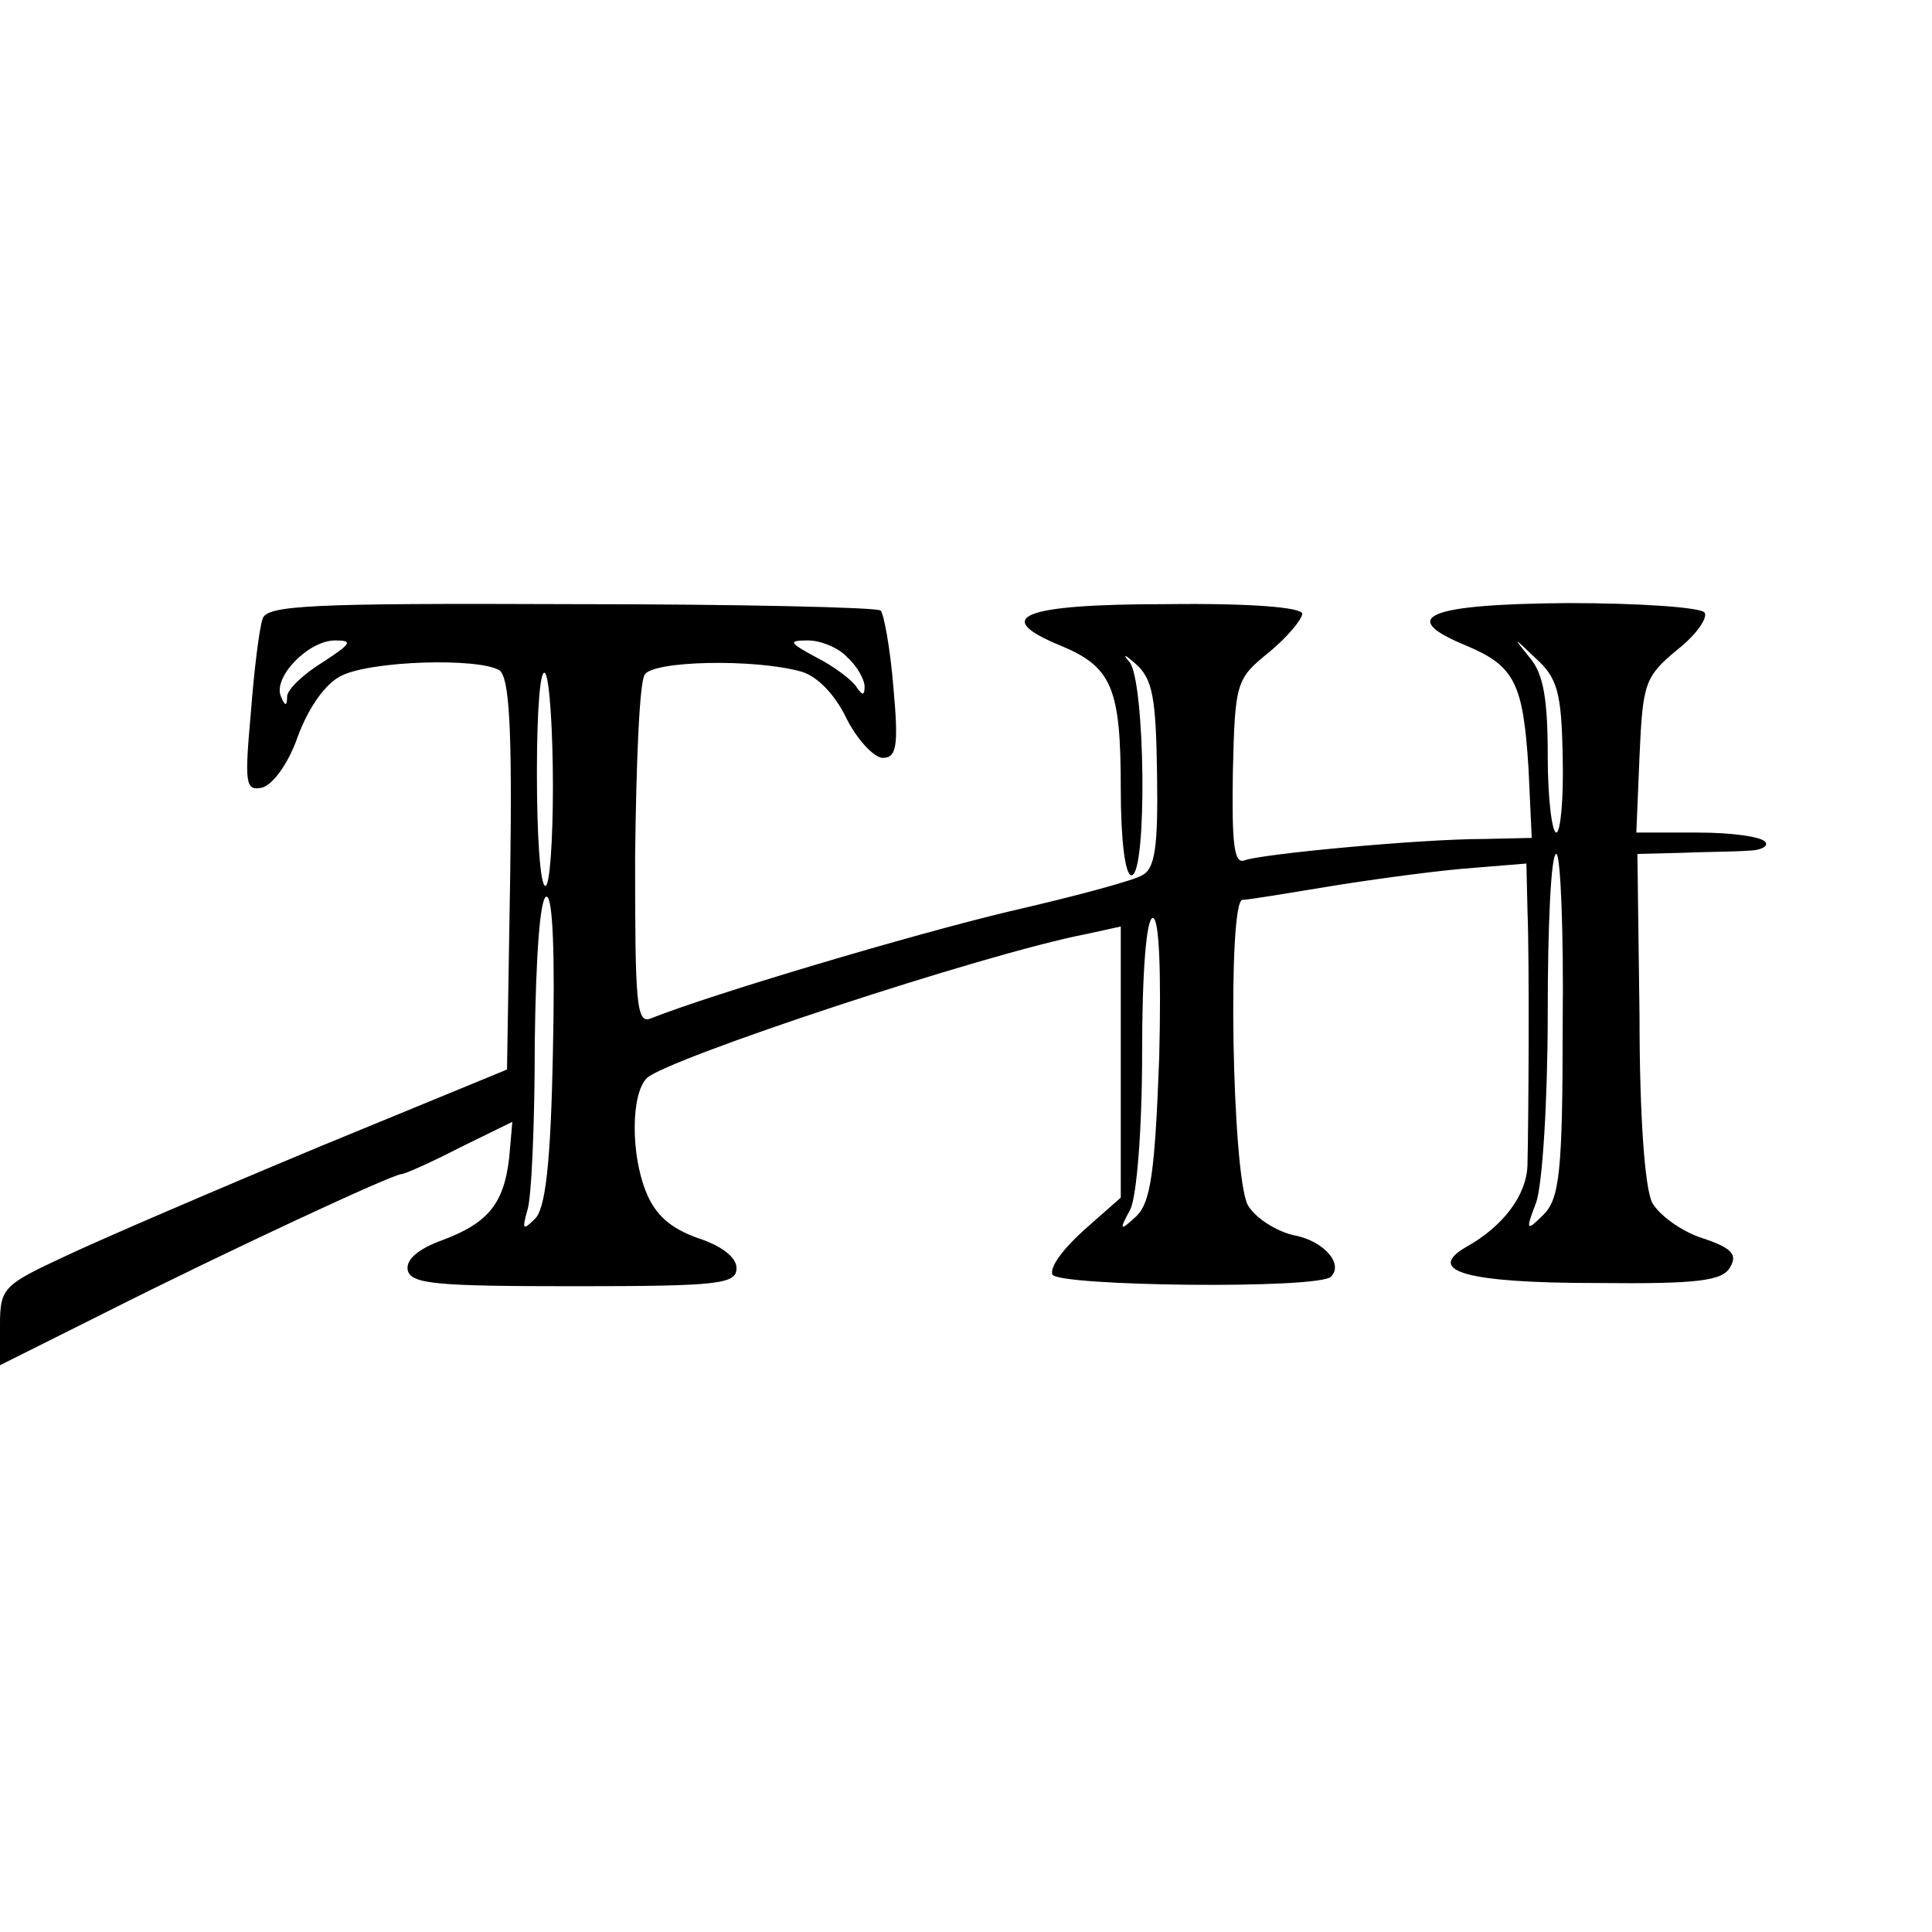 <?xml version="1.0" standalone="no"?>
<!DOCTYPE svg PUBLIC "-//W3C//DTD SVG 20010904//EN"
 "http://www.w3.org/TR/2001/REC-SVG-20010904/DTD/svg10.dtd">
<svg version="1.0" xmlns="http://www.w3.org/2000/svg"
 width="181pt" height="181pt" viewBox="0 0 181 181"
 preserveAspectRatio="xMidYMid meet">
<g transform="translate(0,181) scale(0.1,-0.1)"
fill="#000000" stroke="none">
<path d="M246 1230 c-3 -8 -8 -48 -11 -88 -6 -66 -5 -73 10 -70 10 2 25 22 34
48 10 27 26 50 41 57 28 14 128 17 148 5 9 -7 12 -52 10 -191 l-3 -183 -175
-72 c-96 -40 -203 -86 -237 -102 -60 -28 -63 -30 -63 -66 l0 -37 98 49 c115
58 270 130 278 130 3 0 28 11 55 25 l49 24 -3 -34 c-5 -43 -20 -61 -63 -77
-22 -8 -34 -18 -32 -28 3 -13 27 -15 156 -15 136 0 152 2 152 17 0 10 -14 21
-36 28 -25 9 -40 21 -49 44 -14 35 -14 91 1 106 19 18 314 116 412 135 l32 7
0 -127 0 -127 -34 -30 c-19 -17 -33 -35 -30 -42 4 -11 250 -14 261 -2 12 12
-7 34 -36 39 -16 4 -35 16 -42 28 -15 29 -19 285 -5 286 6 0 41 6 78 12 36 6
94 14 127 17 l61 5 1 -43 c2 -51 1 -201 0 -240 -1 -28 -23 -57 -57 -76 -40
-23 1 -34 122 -34 95 -1 118 2 125 15 7 12 1 18 -26 27 -19 6 -40 21 -47 33
-7 13 -12 81 -12 174 l-2 153 41 1 c22 1 50 1 62 2 12 0 20 4 17 8 -3 5 -31 9
-63 9 l-58 0 3 72 c3 68 5 74 35 99 18 14 29 30 26 35 -3 5 -61 9 -128 9 -132
-1 -161 -13 -95 -40 45 -19 53 -35 58 -115 l3 -65 -45 -1 c-59 0 -208 -14
-224 -20 -10 -4 -12 16 -11 82 2 85 3 88 34 113 17 14 31 31 31 36 0 6 -49 10
-127 9 -136 0 -165 -12 -99 -39 48 -20 56 -40 56 -134 0 -47 4 -81 10 -81 15
0 13 183 -2 200 -7 8 -4 7 6 -2 16 -14 19 -32 20 -104 1 -68 -2 -88 -14 -94
-8 -5 -64 -20 -125 -34 -92 -22 -277 -77 -335 -100 -14 -6 -15 14 -15 151 1
87 4 164 9 171 8 13 102 15 146 3 15 -4 32 -21 43 -44 10 -20 26 -37 34 -37
13 0 15 11 10 66 -3 37 -9 69 -12 72 -3 3 -133 6 -290 6 -245 1 -286 -1 -289
-14z m57 -40 c-18 -11 -33 -25 -34 -32 0 -10 -2 -10 -6 0 -7 18 26 52 51 52
17 0 15 -3 -11 -20z m491 4 c9 -8 16 -21 16 -27 0 -9 -2 -9 -8 0 -4 6 -21 19
-37 27 -26 14 -27 16 -8 16 12 0 29 -7 37 -16z m670 -93 c1 -39 -2 -71 -6 -71
-4 0 -8 32 -8 72 0 53 -4 77 -17 92 -16 20 -16 20 6 -1 20 -18 24 -32 25 -92z
m-946 -28 c0 -51 -3 -93 -7 -93 -5 0 -8 48 -8 106 0 58 3 100 8 93 4 -7 7 -55
7 -106z m946 -223 c0 -138 -3 -163 -18 -178 -16 -16 -17 -15 -7 11 6 16 11 96
11 178 0 82 3 149 8 149 4 0 7 -72 6 -160z m-946 -25 c-2 -105 -7 -148 -17
-157 -11 -11 -12 -10 -7 8 4 11 7 82 7 157 1 82 5 137 11 137 6 0 8 -55 6
-145z m568 -6 c-4 -107 -8 -135 -21 -148 -16 -15 -17 -14 -6 6 6 13 11 75 11
147 0 76 4 126 10 126 6 0 8 -49 6 -131z"/>
</g>
</svg>
